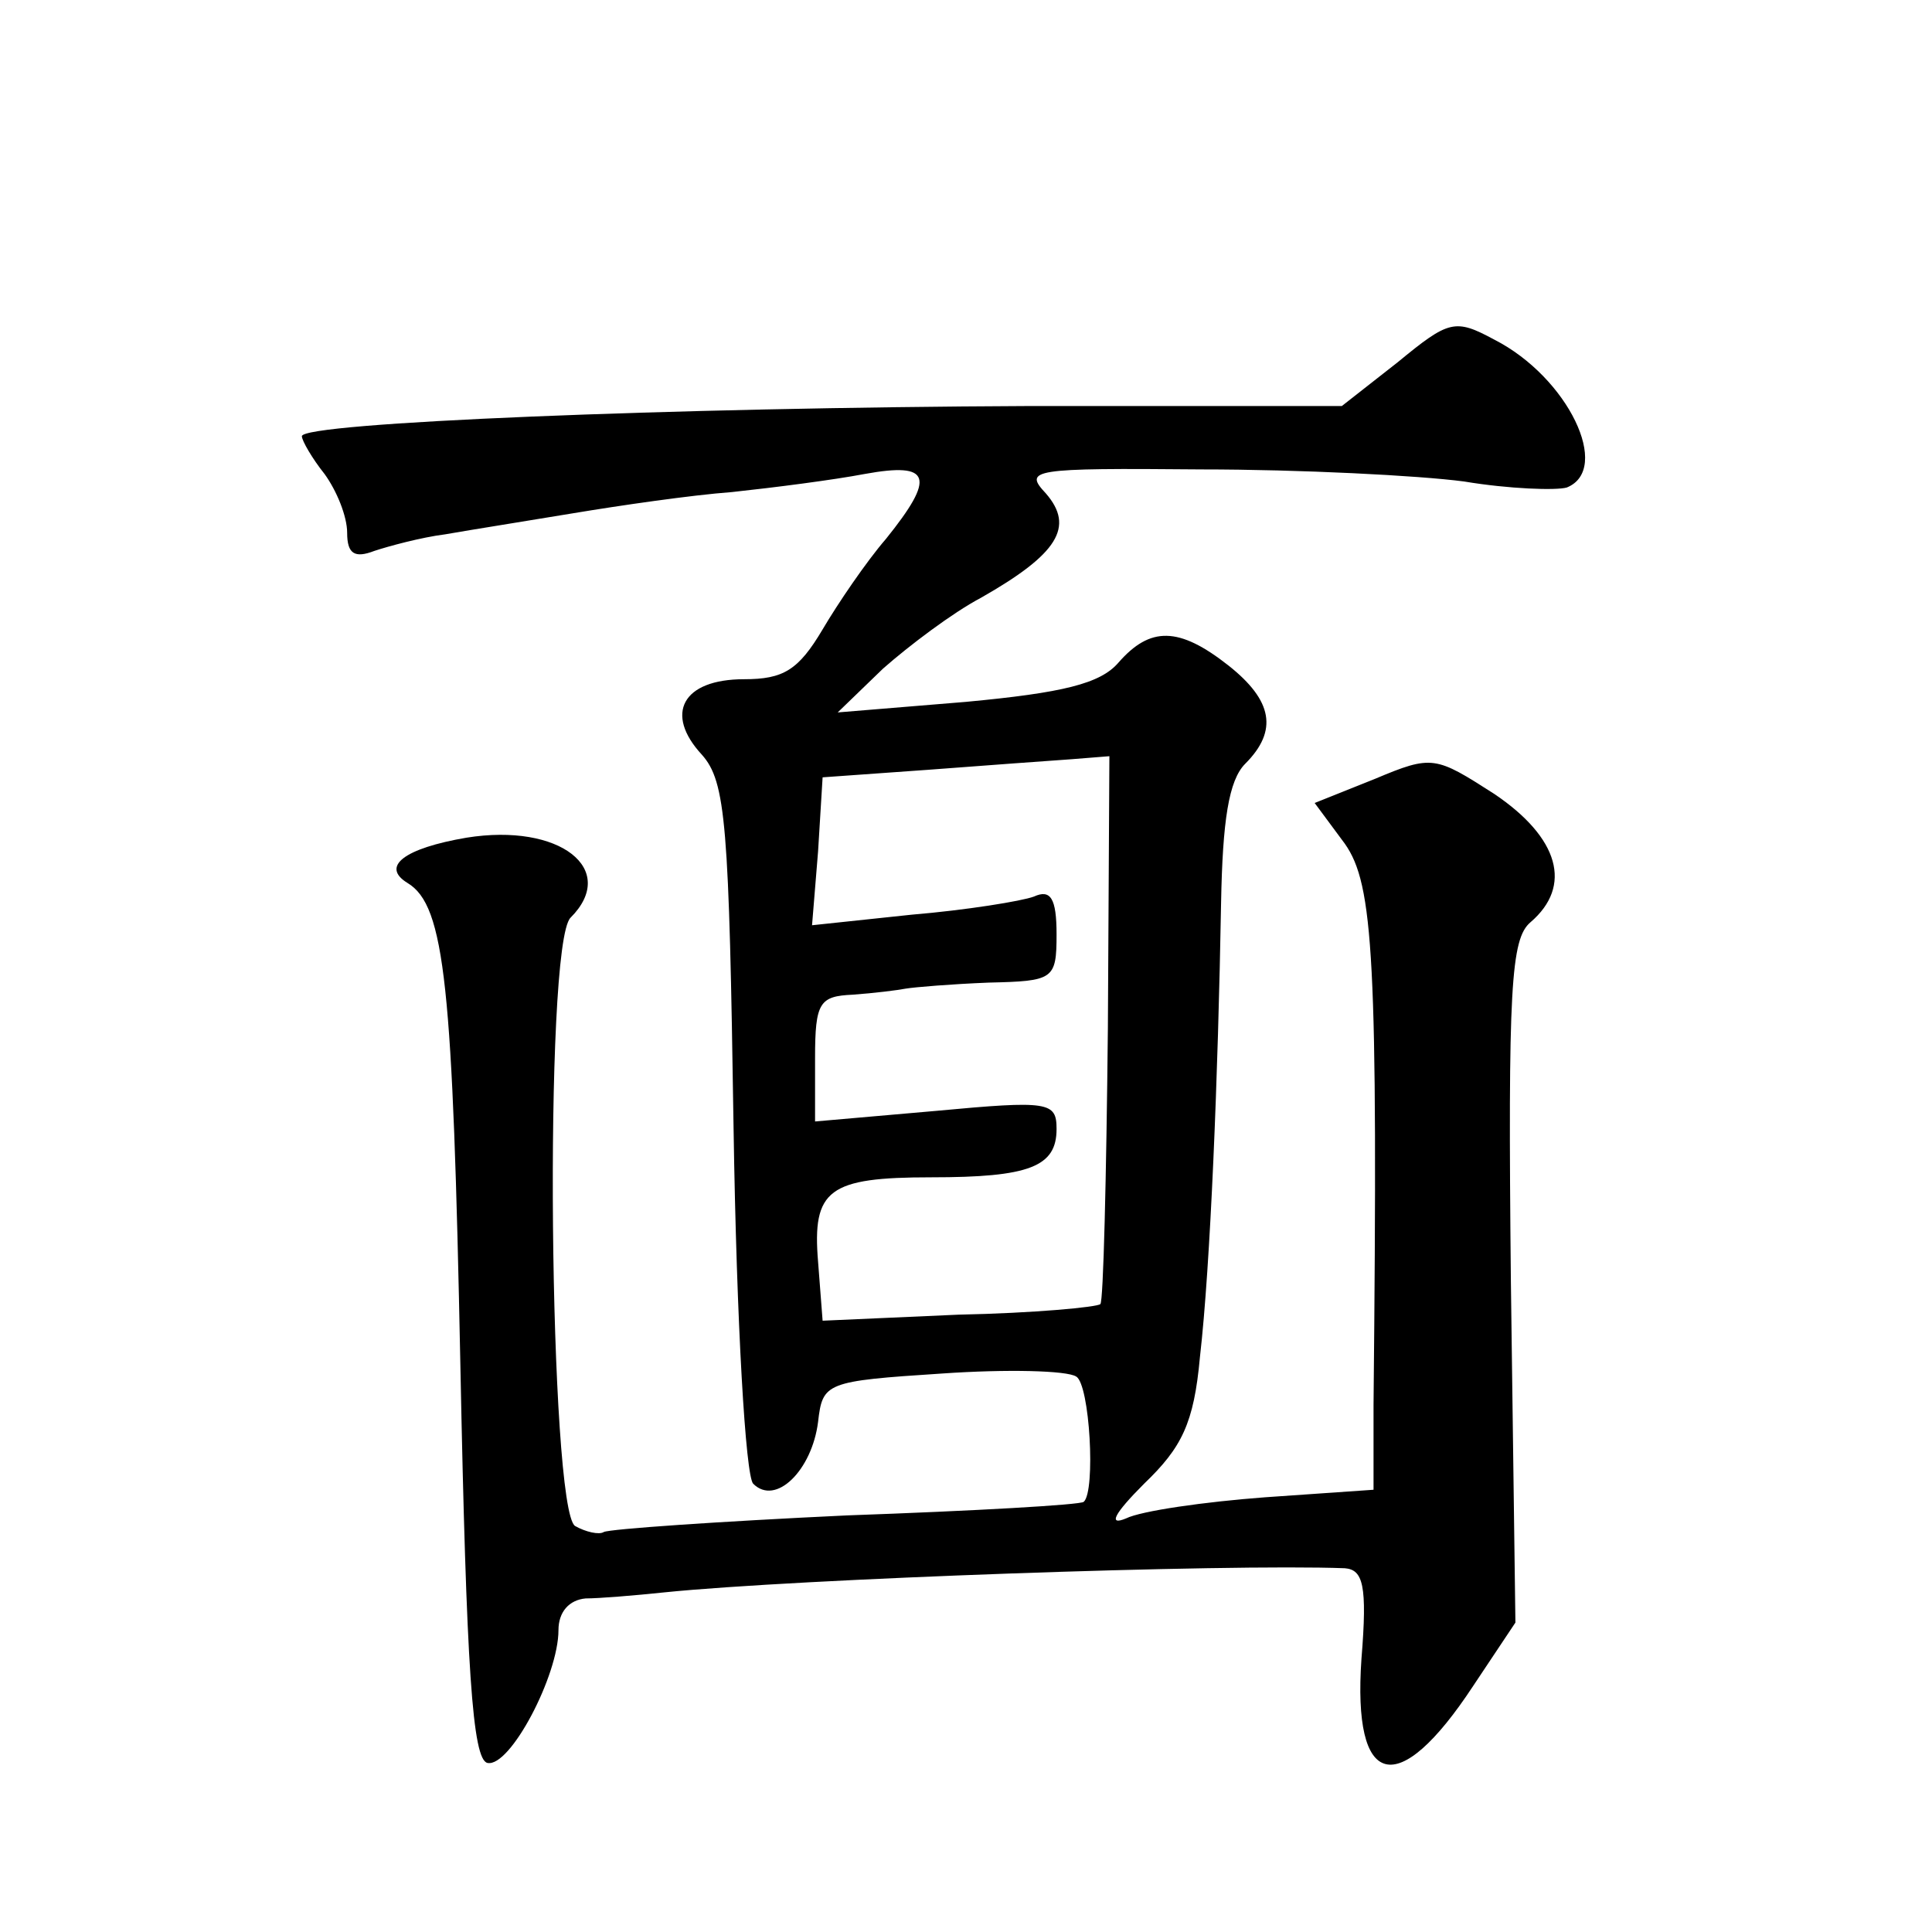 <?xml version="1.0" standalone="no"?>
<!DOCTYPE svg PUBLIC "-//W3C//DTD SVG 20010904//EN"
 "http://www.w3.org/TR/2001/REC-SVG-20010904/DTD/svg10.dtd">
<svg version="1.0" xmlns="http://www.w3.org/2000/svg"
 width="128pt" height="128pt" viewBox="0 0 128 128"
 preserveAspectRatio="xMidYMid meet">
<g transform="translate(0,128) scale(0.1,-0.1)"
fill="#0" stroke="none">
<path d="M926 1040 l-37 -29 -207 0 c-237 -1 -482 -11 -482 -20 0 -3 7 -15 15 -25
8 -11 15 -28 15 -39 0 -14 5 -17 18 -12 9 3 31 9 47 11 17 3 55 9 85 14 30 5 78
12 105 14 28 3 67 8 88 12 44 8 47 -2 14 -43 -13 -15 -32 -43 -42 -60 -16 -27 -26
-33 -52 -33 -41 0 -53 -23 -28 -50 16 -18 18 -46 21 -247 2 -131 8 -231 13 -236
15 -15 39 9 43 41 3 26 5 27 82 32 43 3 83 2 89 -2 9 -5 13 -76 5 -83 -2 -2 -72
-6 -157 -9 -85 -4 -157 -9 -161 -11 -3 -2 -12 0 -19 4 -17 11 -21 385 -3 403 32
32 -7 63 -69 53 -41 -7 -57 -19 -39 -30 25 -15 30 -69 35 -319 4 -202 8 -262 18
-264 15 -3 47 58 47 88 0 12 7 20 18 21 9 0 33 2 52 4 88 9 372 19 451 16 12 -1
15 -11 11 -60 -6 -86 24 -94 74 -18 l28 42 -3 226 c-2 195 0 227 13 238 28 24 19
56 -24 85 -39 25 -41 26 -79 10 l-40 -16 20 -27 c19 -27 22 -76 19 -372 l0 -56
-72 -5 c-40 -3 -82 -9 -92 -14 -12 -5 -8 3 12 23 25 24 33 40 37 84 7 61 12 186
14 301 1 54 5 81 16 92 22 22 18 42 -11 65 -33 26 -52 26 -73 2 -12 -14 -37 -20
-101 -26 l-85 -7 30 29 c17 15 46 37 65 47 51 29 62 47 43 69 -15 16 -10 17 103
16 65 0 144 -4 174 -8 30 -5 61 -6 68 -4 30 12 1 73 -48 98 -26 14 -30 13 -64 -15z
m-192 -441 c-1 -99 -3 -182 -5 -183 -2 -2 -44 -6 -94 -7 l-90 -4 -3 39 c-4 48 7
56 75 56 65 0 83 7 83 32 0 18 -5 19 -80 12 l-80 -7 0 42 c0 37 3 41 25 42 14 1
30 3 35 4 6 1 30 3 55 4 43 1 45 2 45 32 0 24 -4 30 -15 25 -8 -3 -45 -9 -81 -12
l-66 -7 4 49 3 49 70 5 c39 3 81 6 95 7 l25 2 -1 -180z"/>
</g>
</svg>
